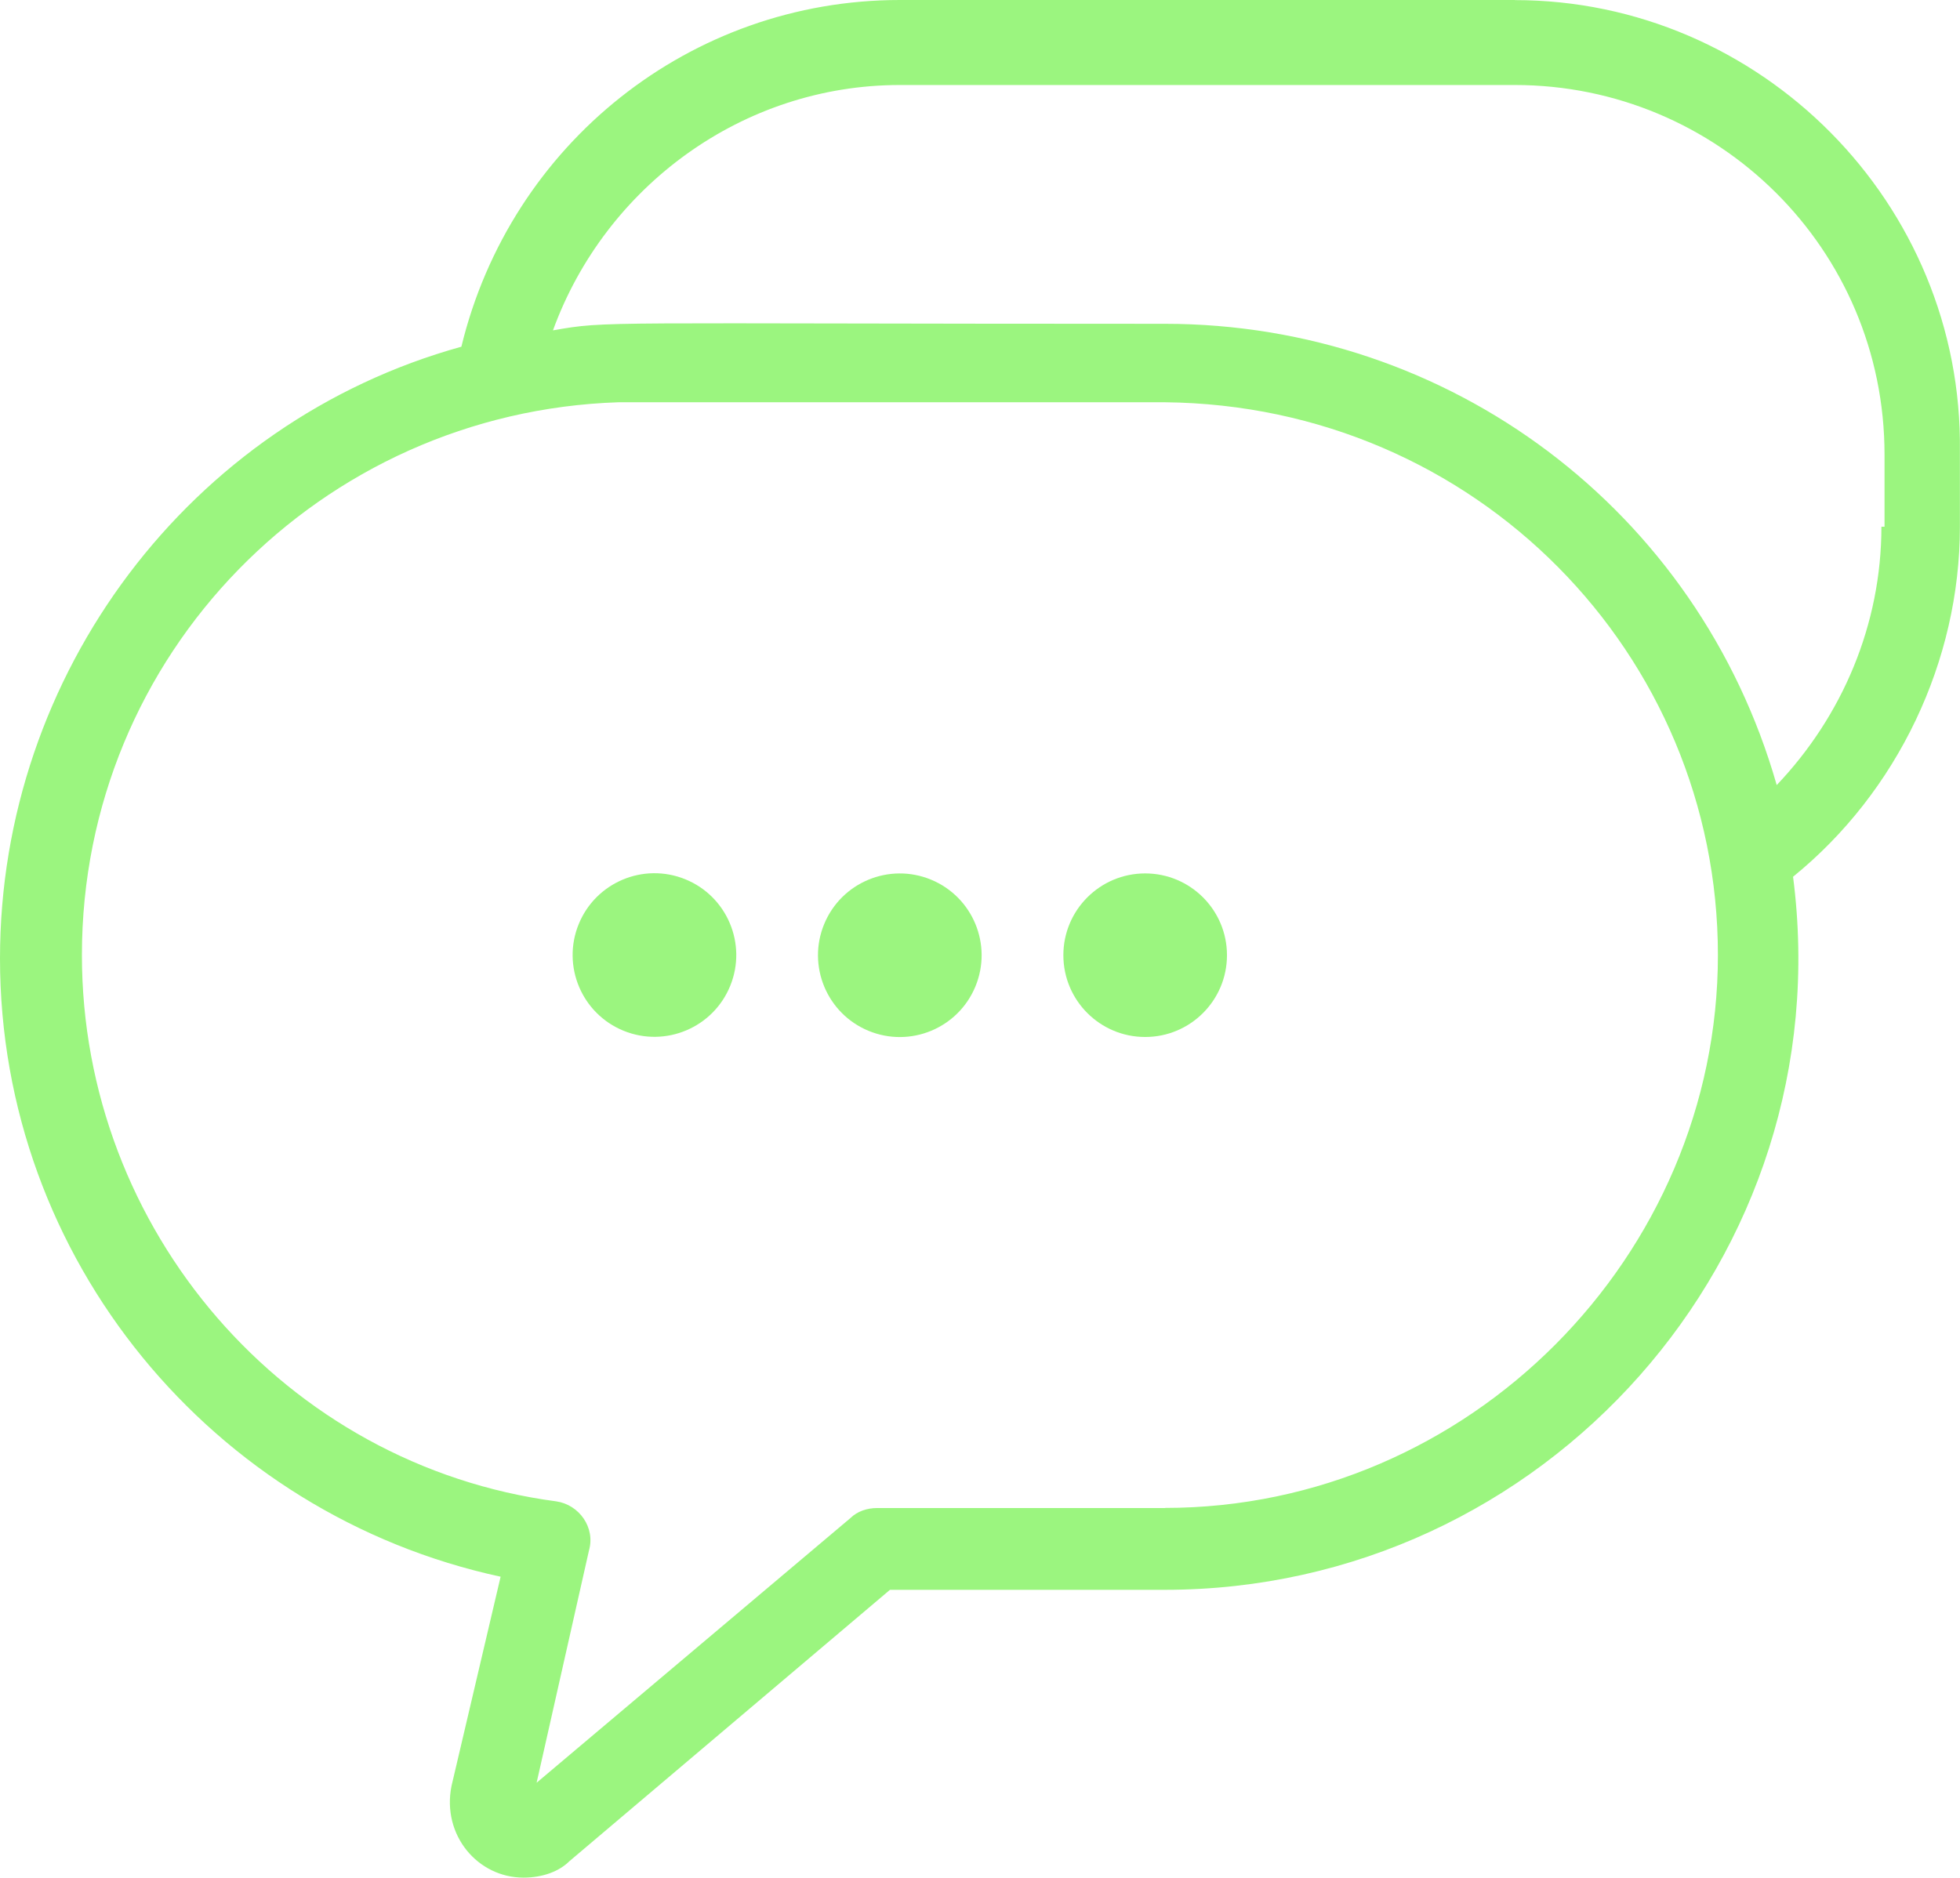<?xml version="1.0" encoding="UTF-8"?>
<svg id="Layer_2" data-name="Layer 2" xmlns="http://www.w3.org/2000/svg" viewBox="0 0 182.33 174.71">
  <defs>
    <style>
      .cls-1 {
        fill: #9bf57f;
        stroke-width: 0px;
      }
    </style>
  </defs>
  <g id="Layer_2-2" data-name="Layer 2">
    <g id="_339_Chat_conversation_messages_bubble" data-name="339, Chat, conversation, messages, bubble">
      <g>
        <circle class="cls-1" cx="60.88" cy="88.88" r="7.61" transform="translate(-44.37 111.85) rotate(-67.91)"/>
        <circle class="cls-1" cx="83.7" cy="88.88" r="7.61" transform="translate(-30.44 132.2) rotate(-67.5)"/>
        <circle class="cls-1" cx="106.53" cy="88.88" r="7.61"/>
        <path class="cls-1" d="M140.93,0h-57.22c-19.48,0-36.22,13.39-40.79,32.26C17.65,39.26,0,62.7,0,89.18c0,28,19.78,51.74,46.57,57.53l-4.57,19.48c-.91,4.57,2.44,8.52,6.7,8.52,1.83,0,3.35-.61,4.26-1.52l29.83-25.26h25.57c35.31,0,63.01-31.05,58.44-66.35,9.74-7.91,15.52-20.09,15.52-32.57v-7c.3-23.13-18.57-42-41.4-42ZM108.36,140.32h-26.78c-.91,0-1.83.31-2.44.91l-29.22,24.65,4.87-21.61c.61-2.13-.91-4.26-3.04-4.57-25.26-3.35-44.13-25.26-44.13-50.83,0-28,22.22-50.53,49.92-51.44,1.52,0-1.22,0,50.83,0,28.92.3,51.44,23.44,51.44,51.44s-23.13,51.44-51.44,51.44ZM175.02,49c0,9.13-3.65,17.65-9.74,24.05-7.3-25.57-30.44-42.92-56.92-42.92-53.26,0-51.74-.3-56.92.61,4.87-13.39,17.65-22.83,32.26-22.83h57.22c18.87,0,34.39,15.22,34.39,34.4v6.7h-.3Z"/>
      </g>
    </g>
  </g>
</svg>